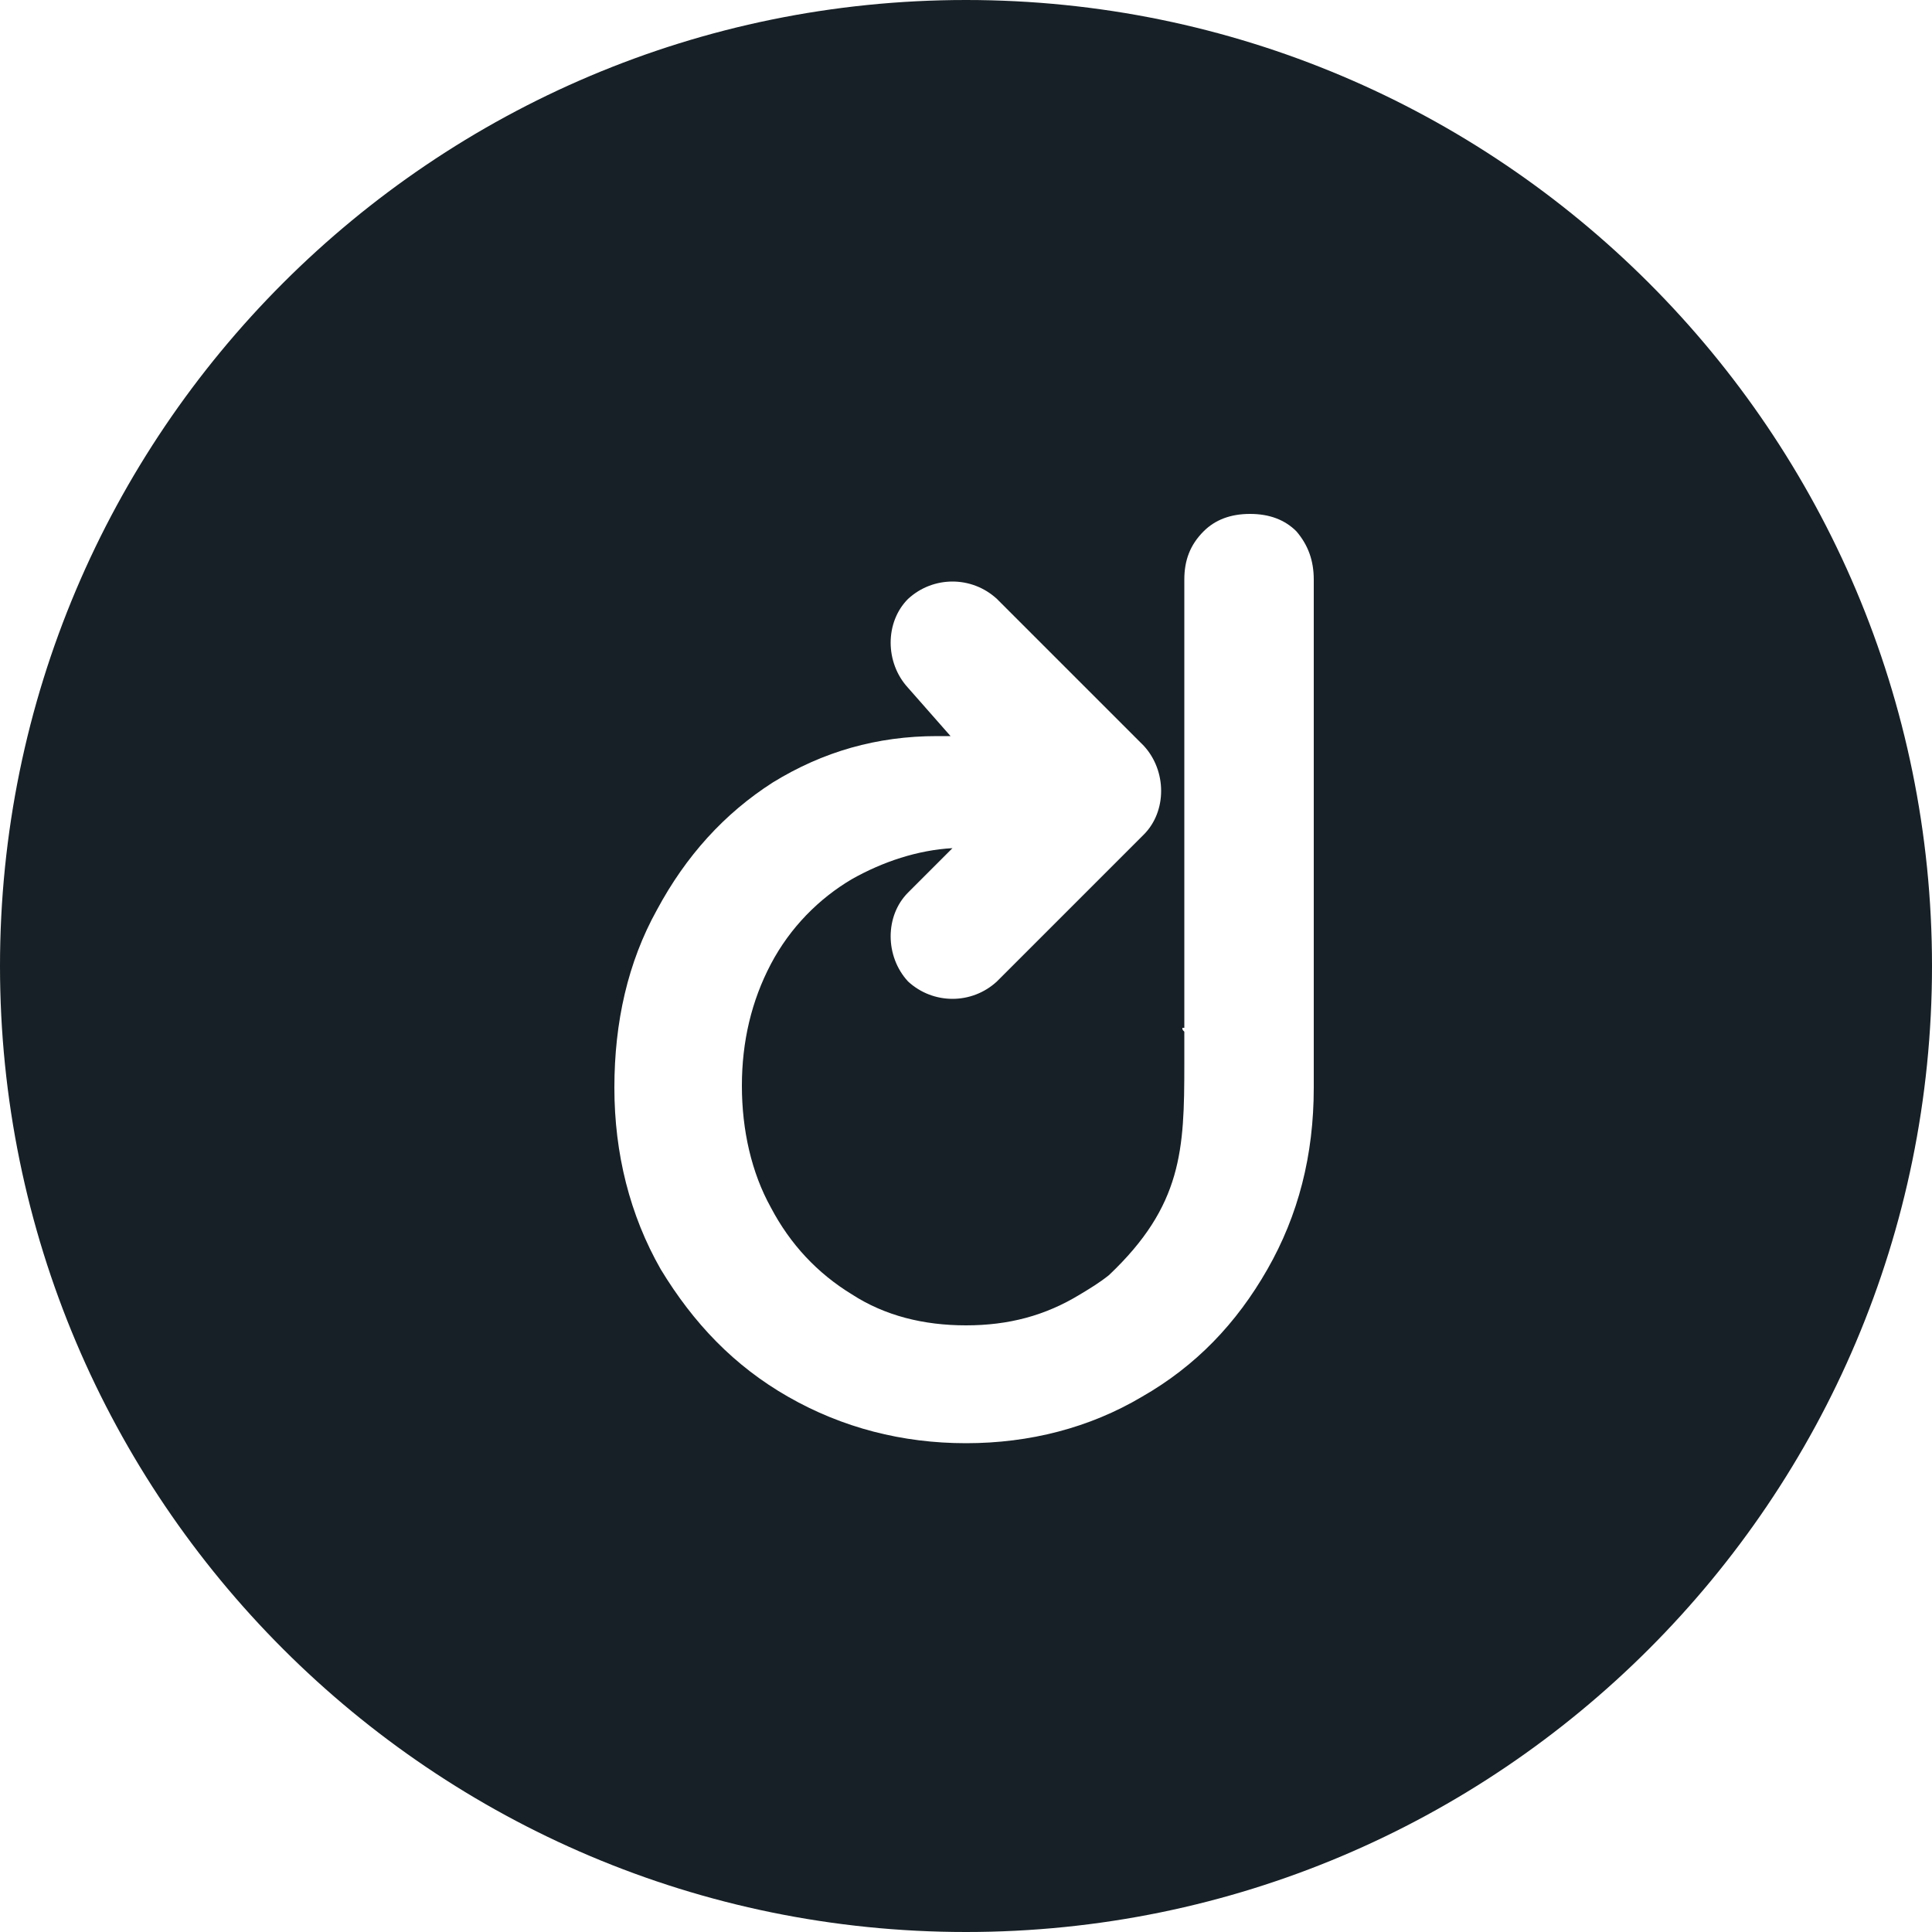<?xml version="1.0" encoding="utf-8"?>
<!-- Generator: Adobe Illustrator 22.1.0, SVG Export Plug-In . SVG Version: 6.00 Build 0)  -->
<svg version="1.1" id="Layer_1" xmlns="http://www.w3.org/2000/svg" xmlns:xlink="http://www.w3.org/1999/xlink" x="0px" y="0px"
	 viewBox="0 0 100 100" style="enable-background:new 0 0 100 100;" xml:space="preserve">
<style type="text/css">
	.st0{fill:#172026;}
</style>
<title>iexec</title>
<path class="st0" d="M50,0C22.4,0,0,22.4,0,50s22.4,50,50,50s50-22.4,50-50S77.6,0,50,0z M68,56.3c0,3.5-0.8,6.6-2.4,9.4
	c-1.6,2.8-3.7,5-6.5,6.6c-2.7,1.6-5.8,2.4-9.1,2.4c-3.3,0-6.4-0.8-9.2-2.4c-2.8-1.6-4.9-3.8-6.6-6.6c-1.6-2.8-2.4-6-2.4-9.4
	c0-3.4,0.7-6.5,2.2-9.2c1.5-2.8,3.5-5,6-6.6c2.6-1.6,5.4-2.4,8.5-2.4h0.7L47,35.6c-1.2-1.3-1.2-3.4,0-4.6c1.3-1.2,3.3-1.2,4.6,0
	l7.6,7.6c1.2,1.3,1.2,3.4,0,4.6l-7.6,7.6c-1.3,1.2-3.3,1.2-4.6,0c-1.2-1.3-1.2-3.4,0-4.6l2.3-2.3c-1.8,0.1-3.6,0.7-5.2,1.6
	c-1.7,1-3.2,2.5-4.2,4.4c-1,1.9-1.5,4-1.5,6.3c0,2.3,0.5,4.5,1.5,6.3c1,1.9,2.4,3.4,4.2,4.5c1.7,1.1,3.7,1.6,5.9,1.6
	c2.2,0,4.1-0.5,5.9-1.6c0.5-0.3,1-0.6,1.5-1c3.8-3.6,3.9-6.5,3.9-10.9v-1.7c-0.1-0.1-0.1-0.1-0.1-0.2h0.1V30c0-1,0.3-1.8,1-2.5
	c0.6-0.6,1.4-0.9,2.4-0.9c1,0,1.8,0.3,2.4,0.9C67.7,28.2,68,29,68,30V56.3z"/>
</svg>
